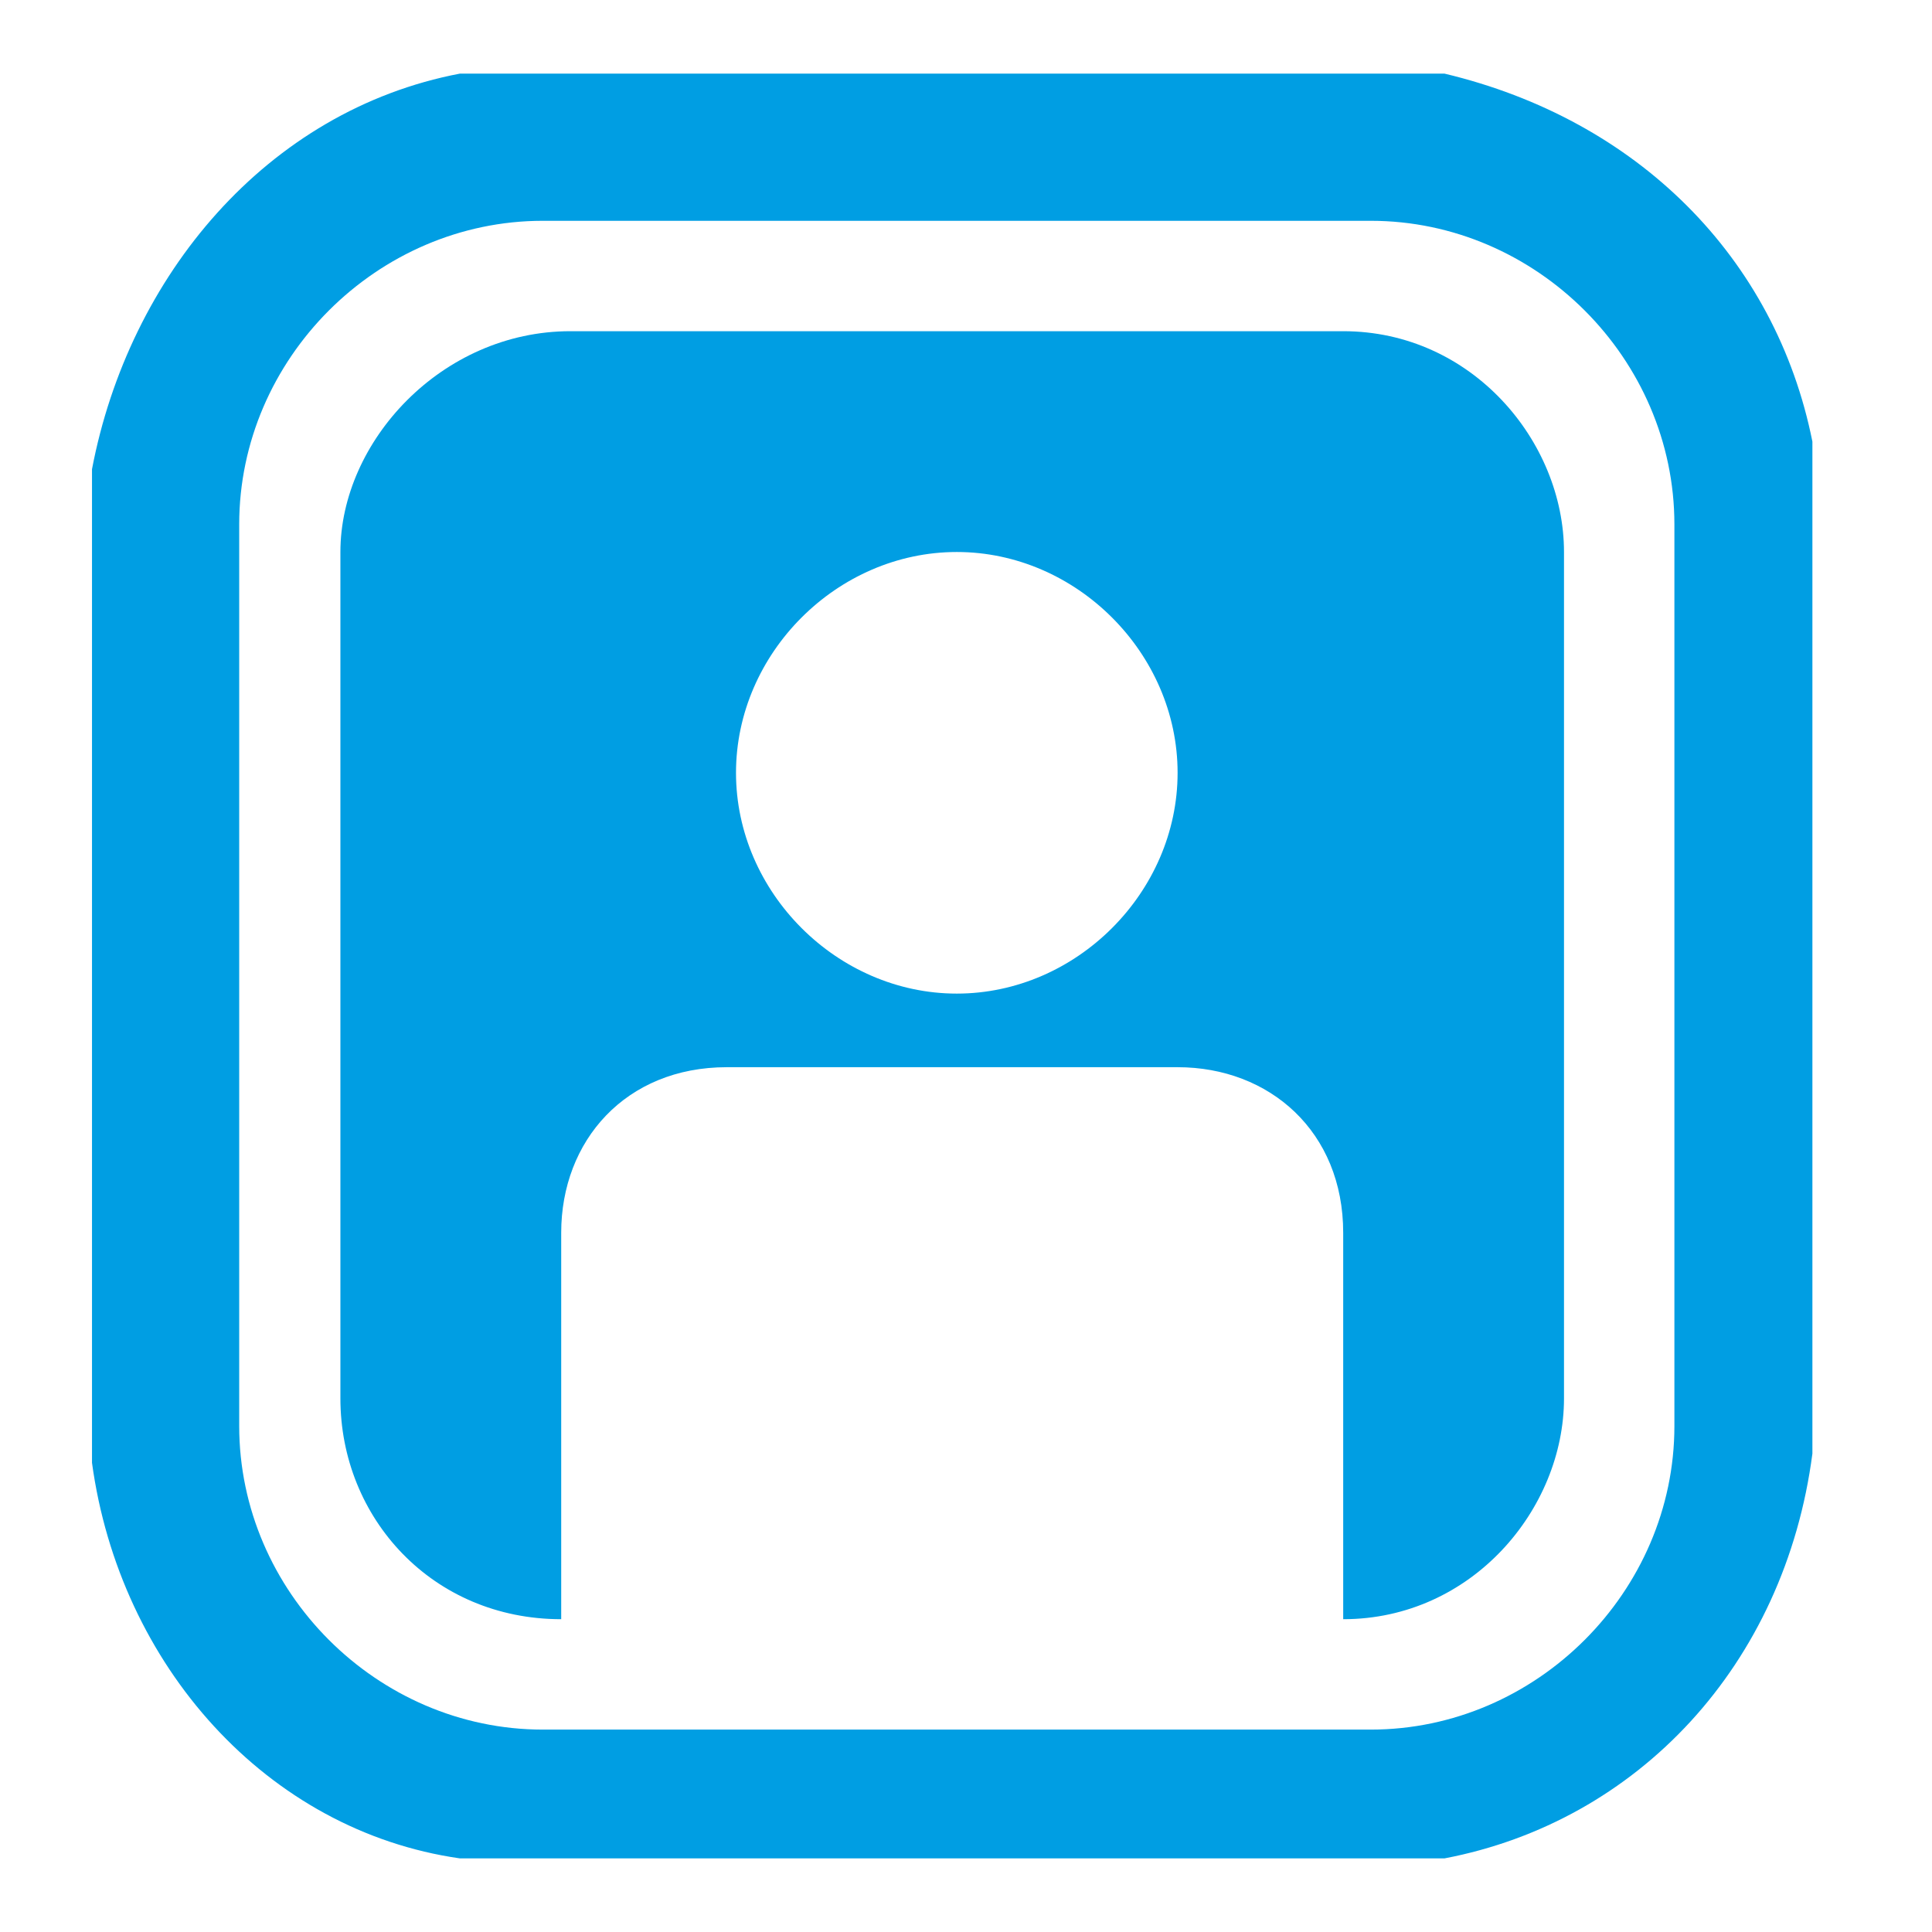 <?xml version="1.0" encoding="utf-8"?>
<svg xmlns="http://www.w3.org/2000/svg" xmlns:xlink="http://www.w3.org/1999/xlink" version="1.1" id="Capa_1" x="0px" y="0px" viewBox="0 0 21 21" style="enable-background:new 0 0 21 21;" xml:space="preserve" width="66" height="66">
<style type="text/css">
	.st0{fill:#009EE3;}
	.st1{display:none;}
	.st2{display:inline;fill:#FFFFFF;}
	.st3{display:inline;fill:#009EE3;}
</style>
<rect x="19.7" y="11.5" class="st0" width="0" height="2.2"/>
<path class="st0" d="M19.7,11.5L19.7,11.5V4.8c-0.4-2-1.9-3.5-4-4H5C2.9,1.2,1.4,3,1,5.1v10.8c0.3,2.2,1.9,4,4,4.3h10.7  c2.1-0.4,3.7-2.1,4-4.4l0,0v-2l0,0V11.5L19.7,11.5z M18.2,15.5c0,1.8-1.5,3.3-3.3,3.3h-9c-1.8,0-3.3-1.5-3.3-3.3V5.7  c0-1.8,1.5-3.3,3.3-3.3h9c1.8,0,3.3,1.5,3.3,3.3V15.5z"/>
<path class="st0" d="M6.1,13.4c0-1,0.7-1.8,1.8-1.8h4.9c1,0,1.8,0.7,1.8,1.8l0,4.2c1.4,0,2.4-1.2,2.4-2.4V6c0-1.2-1-2.4-2.4-2.4H6.2  C4.8,3.6,3.7,4.8,3.7,6v9.2c0,1.3,1,2.4,2.4,2.4L6.1,13.4z M10.4,6c1.3,0,2.4,1.1,2.4,2.4s-1.1,2.4-2.4,2.4S8,9.7,8,8.4  S9.1,6,10.4,6z"/>
<g class="st1">
	<path class="st2" d="M22.1,12.2L22.1,12.2v-0.1c0,0,0,0,0-0.1l0,0c0-0.1-0.1-0.1-0.1-0.2l-1.4-1.4c-0.1-0.1-0.2-0.2-0.4-0.2   c-0.1,0-0.3,0.1-0.4,0.2c-0.2,0.2-0.2,0.6,0,0.9l0.4,0.4h-3.7c-0.3,0-0.5,0.2-0.5,0.6c0,0.3,0.2,0.6,0.5,0.6h3.7l-0.5,0.3   c-0.1,0.1-0.2,0.3-0.2,0.5c0,0.1,0.1,0.2,0.2,0.3s0.2,0.2,0.4,0.2c0.1,0,0.3-0.1,0.4-0.2l1.4-1.4C22,12.5,22.1,12.4,22.1,12.2z"/>
	<path class="st3" d="M23.3,11.8C23.3,11.8,23.3,11.7,23.3,11.8v-0.1l-0.1-0.2c-0.1-0.2-0.2-0.4-0.4-0.6l-1.4-1.4   C21.1,9.2,20.5,9,20.1,9c-0.5,0-1,0.2-1.3,0.5c-0.2,0.2-0.4,0.5-0.5,0.9h-1.9c-1.1,0-1.8,0.9-1.8,1.8c0,1.1,0.9,1.8,1.8,1.8h1.9   c0.1,0.3,0.2,0.6,0.5,0.9c0.3,0.3,0.9,0.5,1.3,0.5c0.5,0,1-0.2,1.3-0.5l1.4-1.4c0.3-0.3,0.4-0.6,0.5-1.1l0,0v-0.2   C23.3,12.1,23.3,11.9,23.3,11.8z M20.1,14.2c-0.1,0-0.3-0.1-0.4-0.2c-0.1-0.1-0.1-0.2-0.2-0.3c0-0.2,0-0.3,0.2-0.5l0.4-0.4h-3.7   c-0.3,0-0.5-0.2-0.5-0.6c0-0.3,0.2-0.6,0.5-0.6h3.7L19.7,11c-0.2-0.2-0.2-0.6,0-0.9c0.1-0.1,0.2-0.2,0.4-0.2c0.1,0,0.3,0.1,0.4,0.2   l1.4,1.4c0.1,0.1,0.1,0.1,0.1,0.2l0,0c0,0,0,0,0,0.1v0.1l0,0c0,0.1-0.1,0.3-0.2,0.4l-1.4,1.4C20.3,14.2,20.2,14.2,20.1,14.2z"/>
</g>
</svg>
